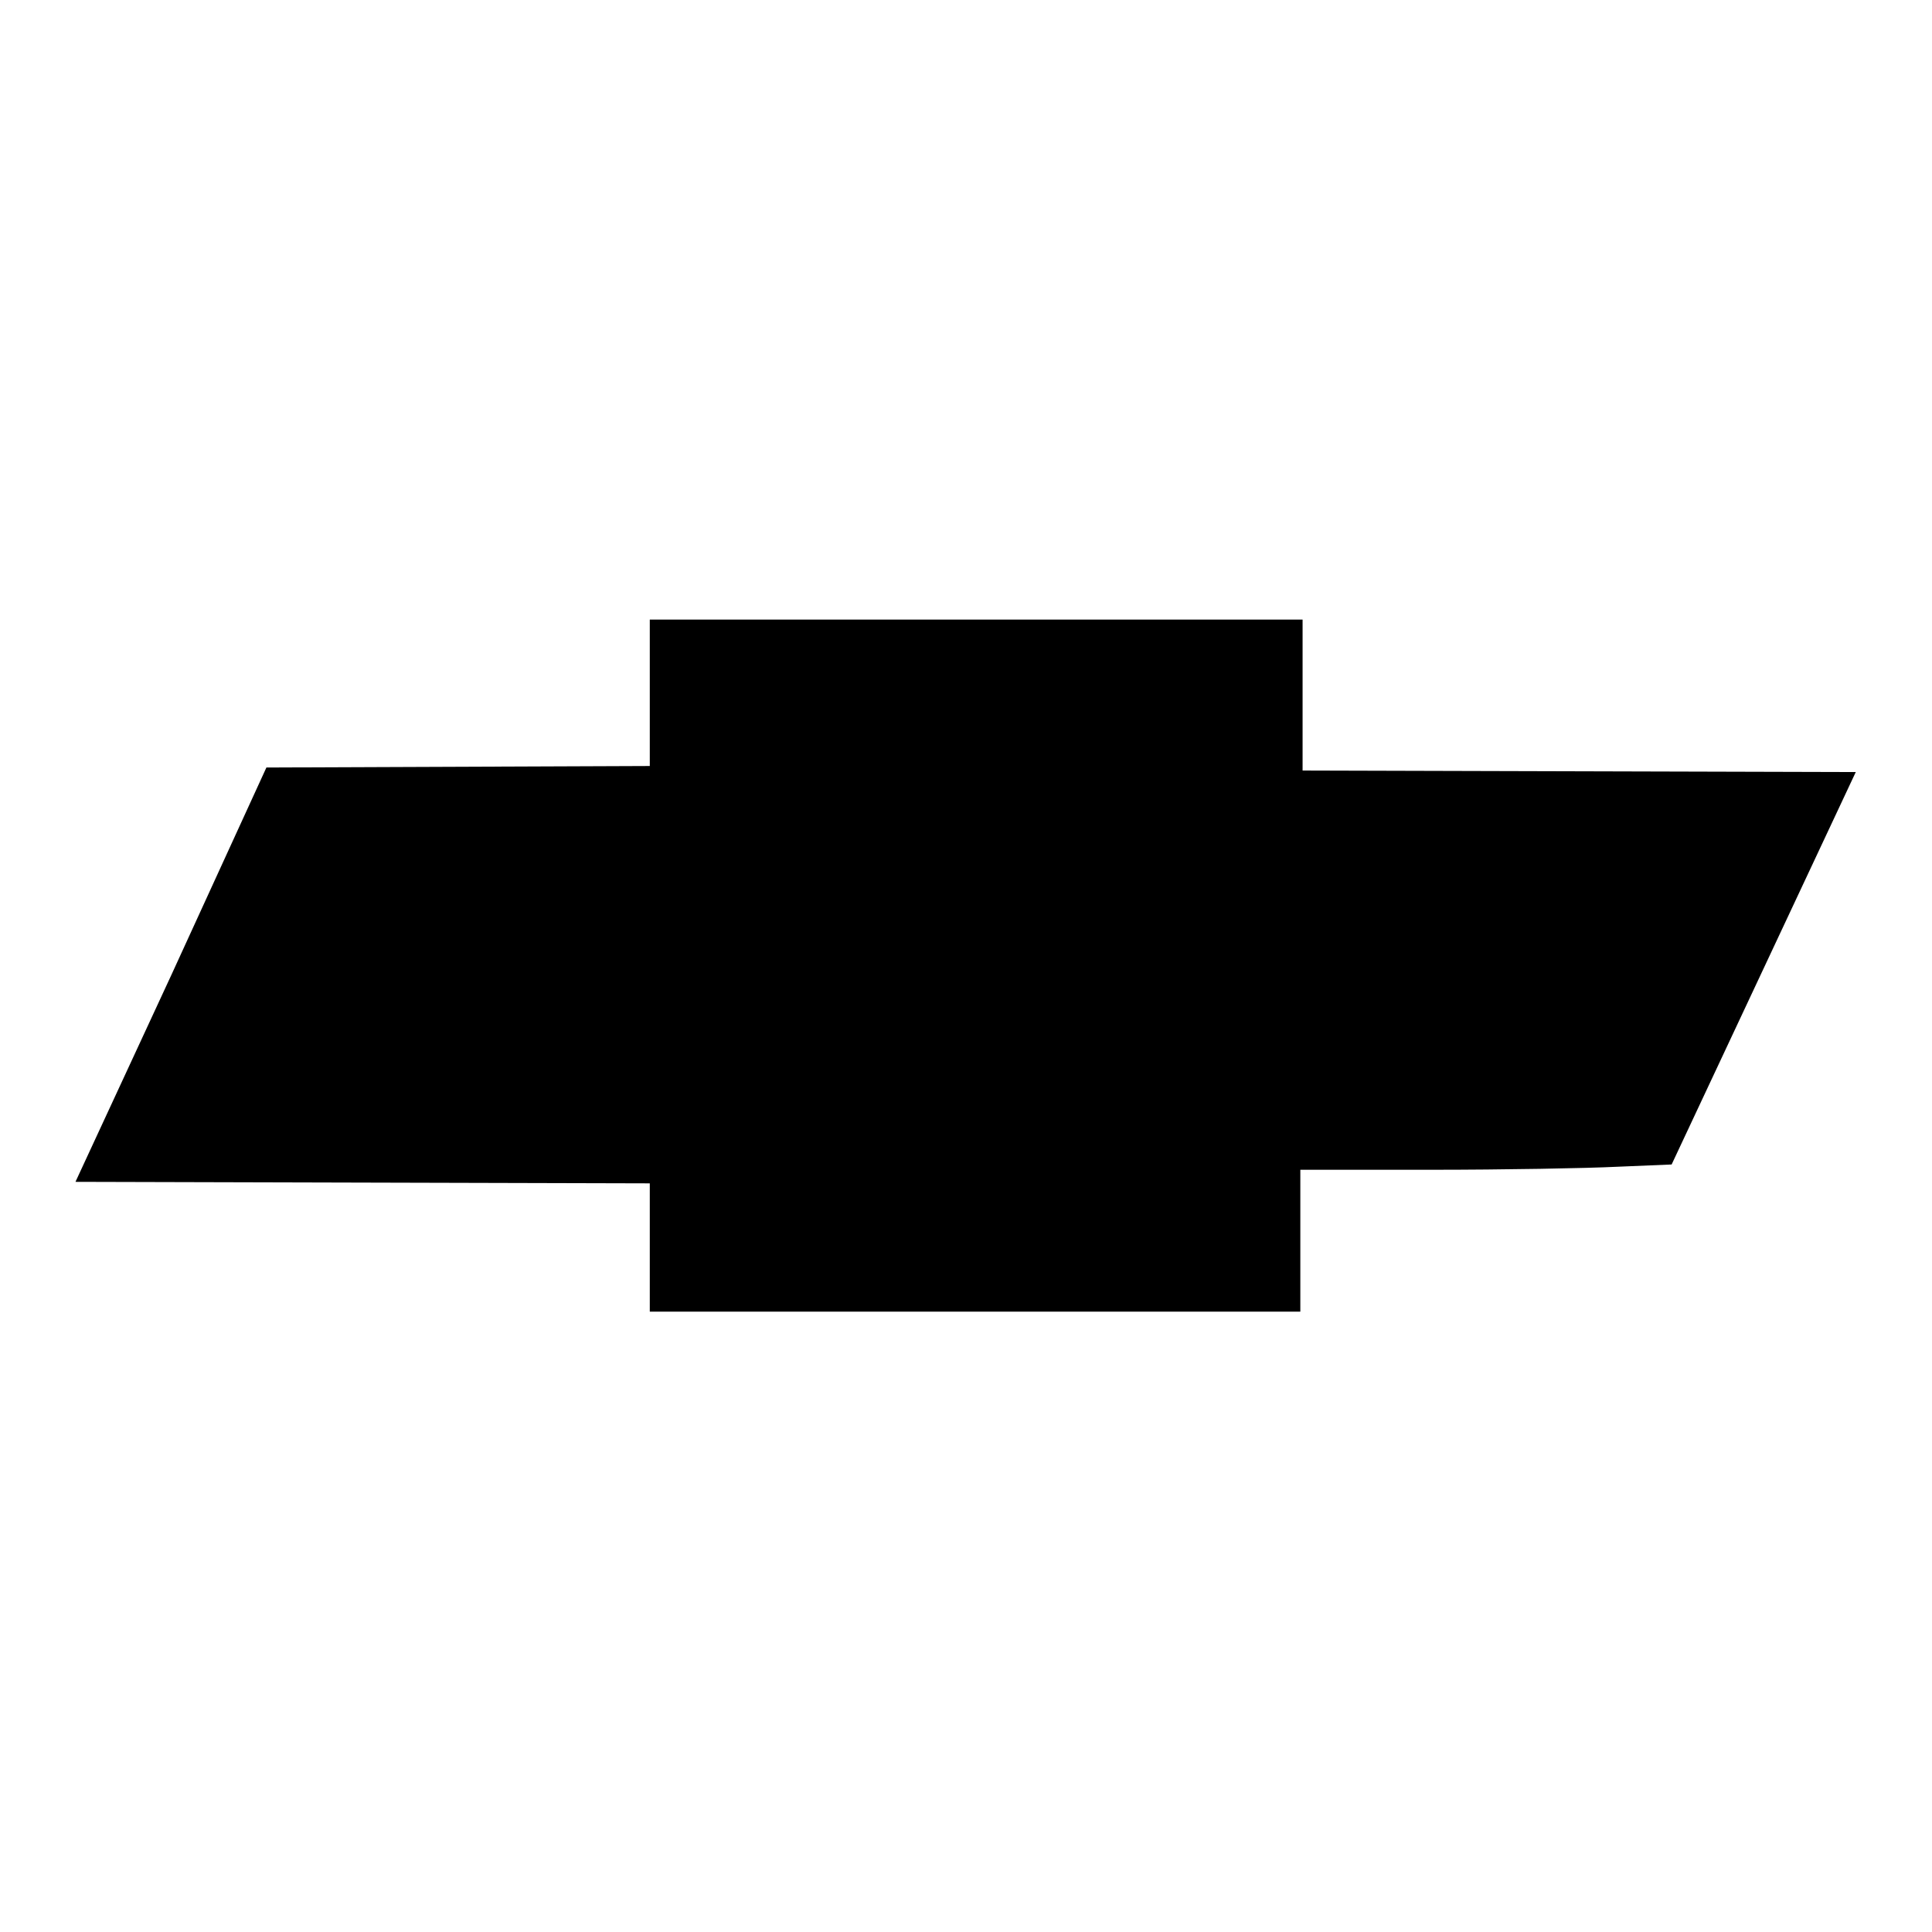 <?xml version="1.0" encoding="utf-8"?>
<!-- Svg Vector Icons : http://www.onlinewebfonts.com/icon -->
<!DOCTYPE svg PUBLIC "-//W3C//DTD SVG 1.1//EN" "http://www.w3.org/Graphics/SVG/1.1/DTD/svg11.dtd">
<svg version="1.1" xmlns="http://www.w3.org/2000/svg" xmlns:xlink="http://www.w3.org/1999/xlink" x="0px" y="0px" viewBox="0 0 256 256" enable-background="new 0 0 256 256" xml:space="preserve">
<g><g><g><path fill="#000000" d="M86.1,91.8v9.7l-25.4,0.1l-25.4,0.1l-12.6,27.5L10,156.6l38.1,0.1l38,0.1v8.5v8.5h43.1h43.1v-9.5V155l17.4,0c9.6,0,20.6-0.2,24.6-0.4l7.2-0.3l12.2-26l12.2-26l-36.7-0.1l-36.6-0.1V92v-9.9h-43.3H86.1V91.8z"/></g></g></g>
</svg>